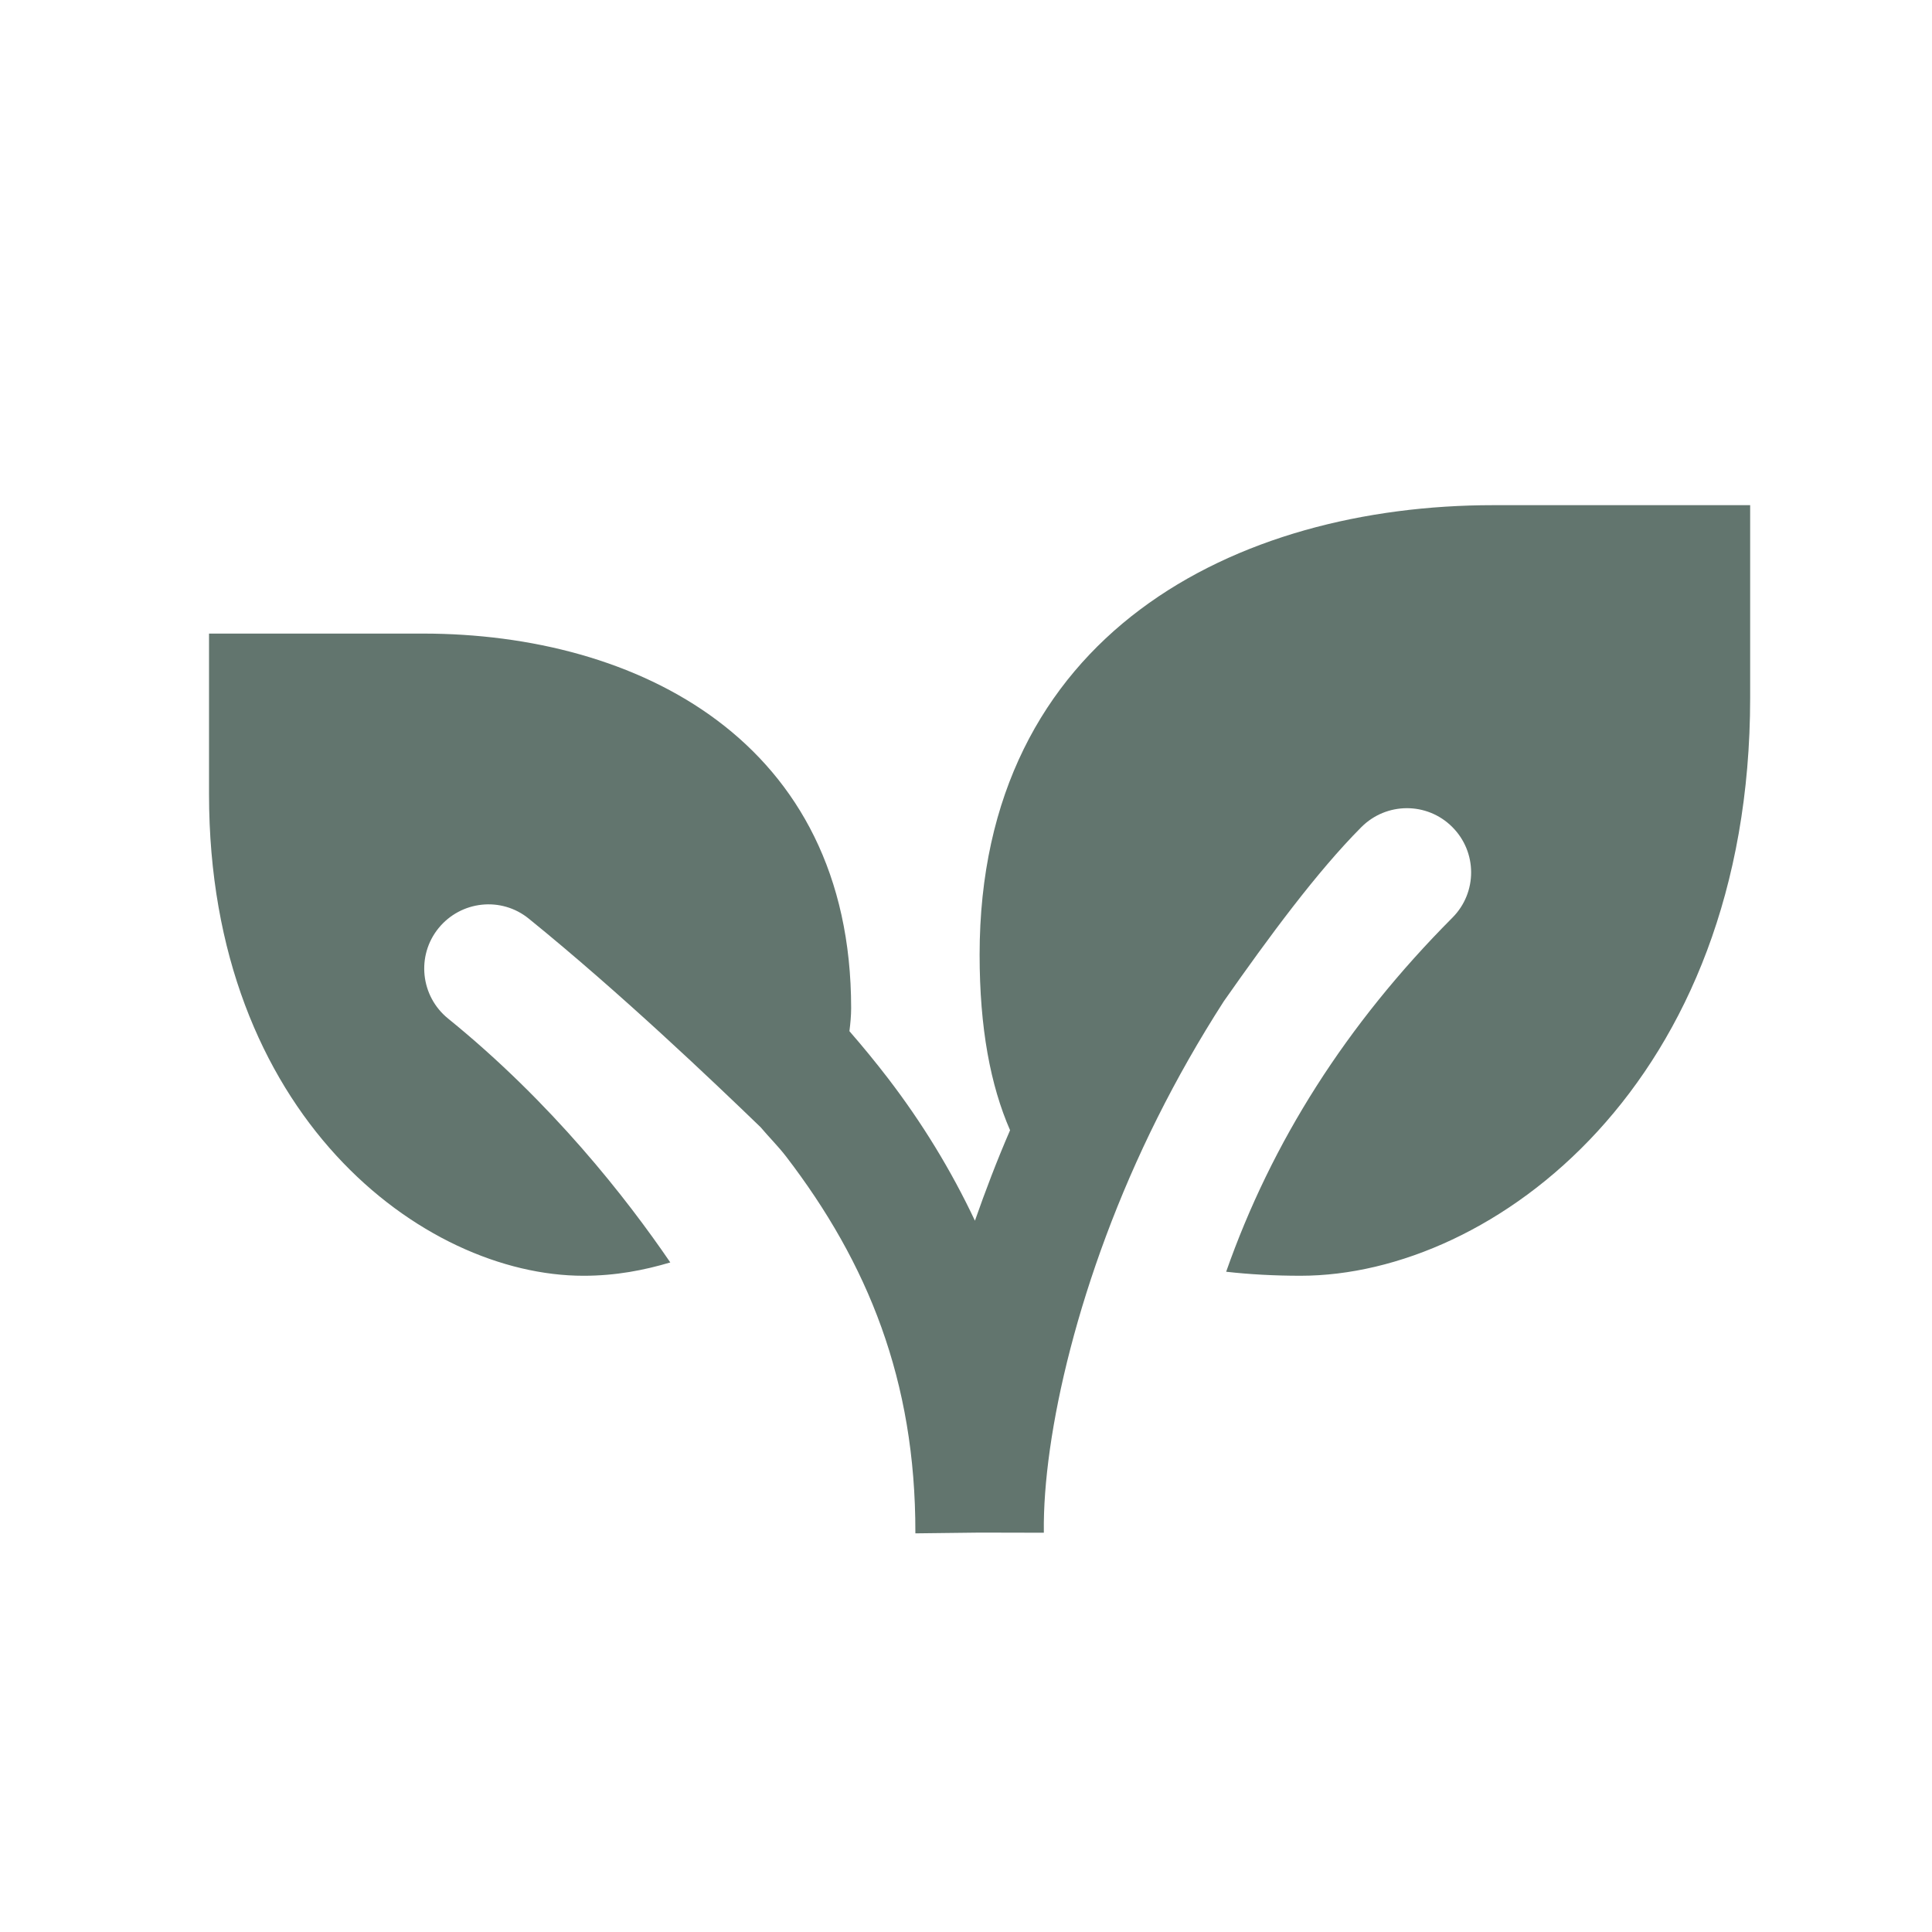 <?xml version="1.0" encoding="UTF-8"?>
<svg xmlns="http://www.w3.org/2000/svg" version="1.1" viewBox="0 0 220 220">
  <defs>
    <style>
      .cls-1 {
        fill: #62756e;
      }
    </style>
  </defs>
  <!-- Generator: Adobe Illustrator 28.6.0, SVG Export Plug-In . SVG Version: 1.2.0 Build 709)  -->
  <g>
    <g id="Layer_1">
      <path class="cls-1" d="M170.045,57.524c-29.247,0-58.495,14.624-58.495,51.188,0,8.372,1.239,14.879,3.468,19.989-1.511,3.485-2.811,6.915-4.001,10.302-2.724-5.779-6.045-11.188-9.894-16.211-1.408-1.832-2.876-3.626-4.398-5.371.114-.897.196-1.789.196-2.626,0-30.465-24.376-42.648-48.753-42.648h-24.366v18.284c0,36.559,24.367,54.842,42.643,54.842,3.686,0,6.899-.631,9.883-1.517-5.001-7.323-13.477-18.184-25.306-27.774-3.137-2.544-3.631-7.149-1.087-10.286,2.55-3.137,7.149-3.637,10.286-1.082,10.427,8.453,20.973,18.516,26.393,23.746.941,1.12,2.022,2.191,2.898,3.332,9.302,12.134,14.749,25.496,14.722,42.811.005.033,0,.071,0,.103l7.317-.087,7.312.016v-.103c-.13-10.878,3.882-29.035,12.938-47.155,2.218-4.441,4.741-8.883,7.551-13.254,5.159-7.355,10.612-14.76,15.667-19.837,2.854-2.86,7.48-2.881,10.34-.027,2.87,2.849,2.881,7.48.027,10.34-12.09,12.145-20.571,25.534-25.763,40.316,2.686.304,5.507.457,8.486.457,21.936,0,51.183-21.936,51.183-65.812v-21.936h-29.247Z"/>
    </g>
  </g>
</svg>